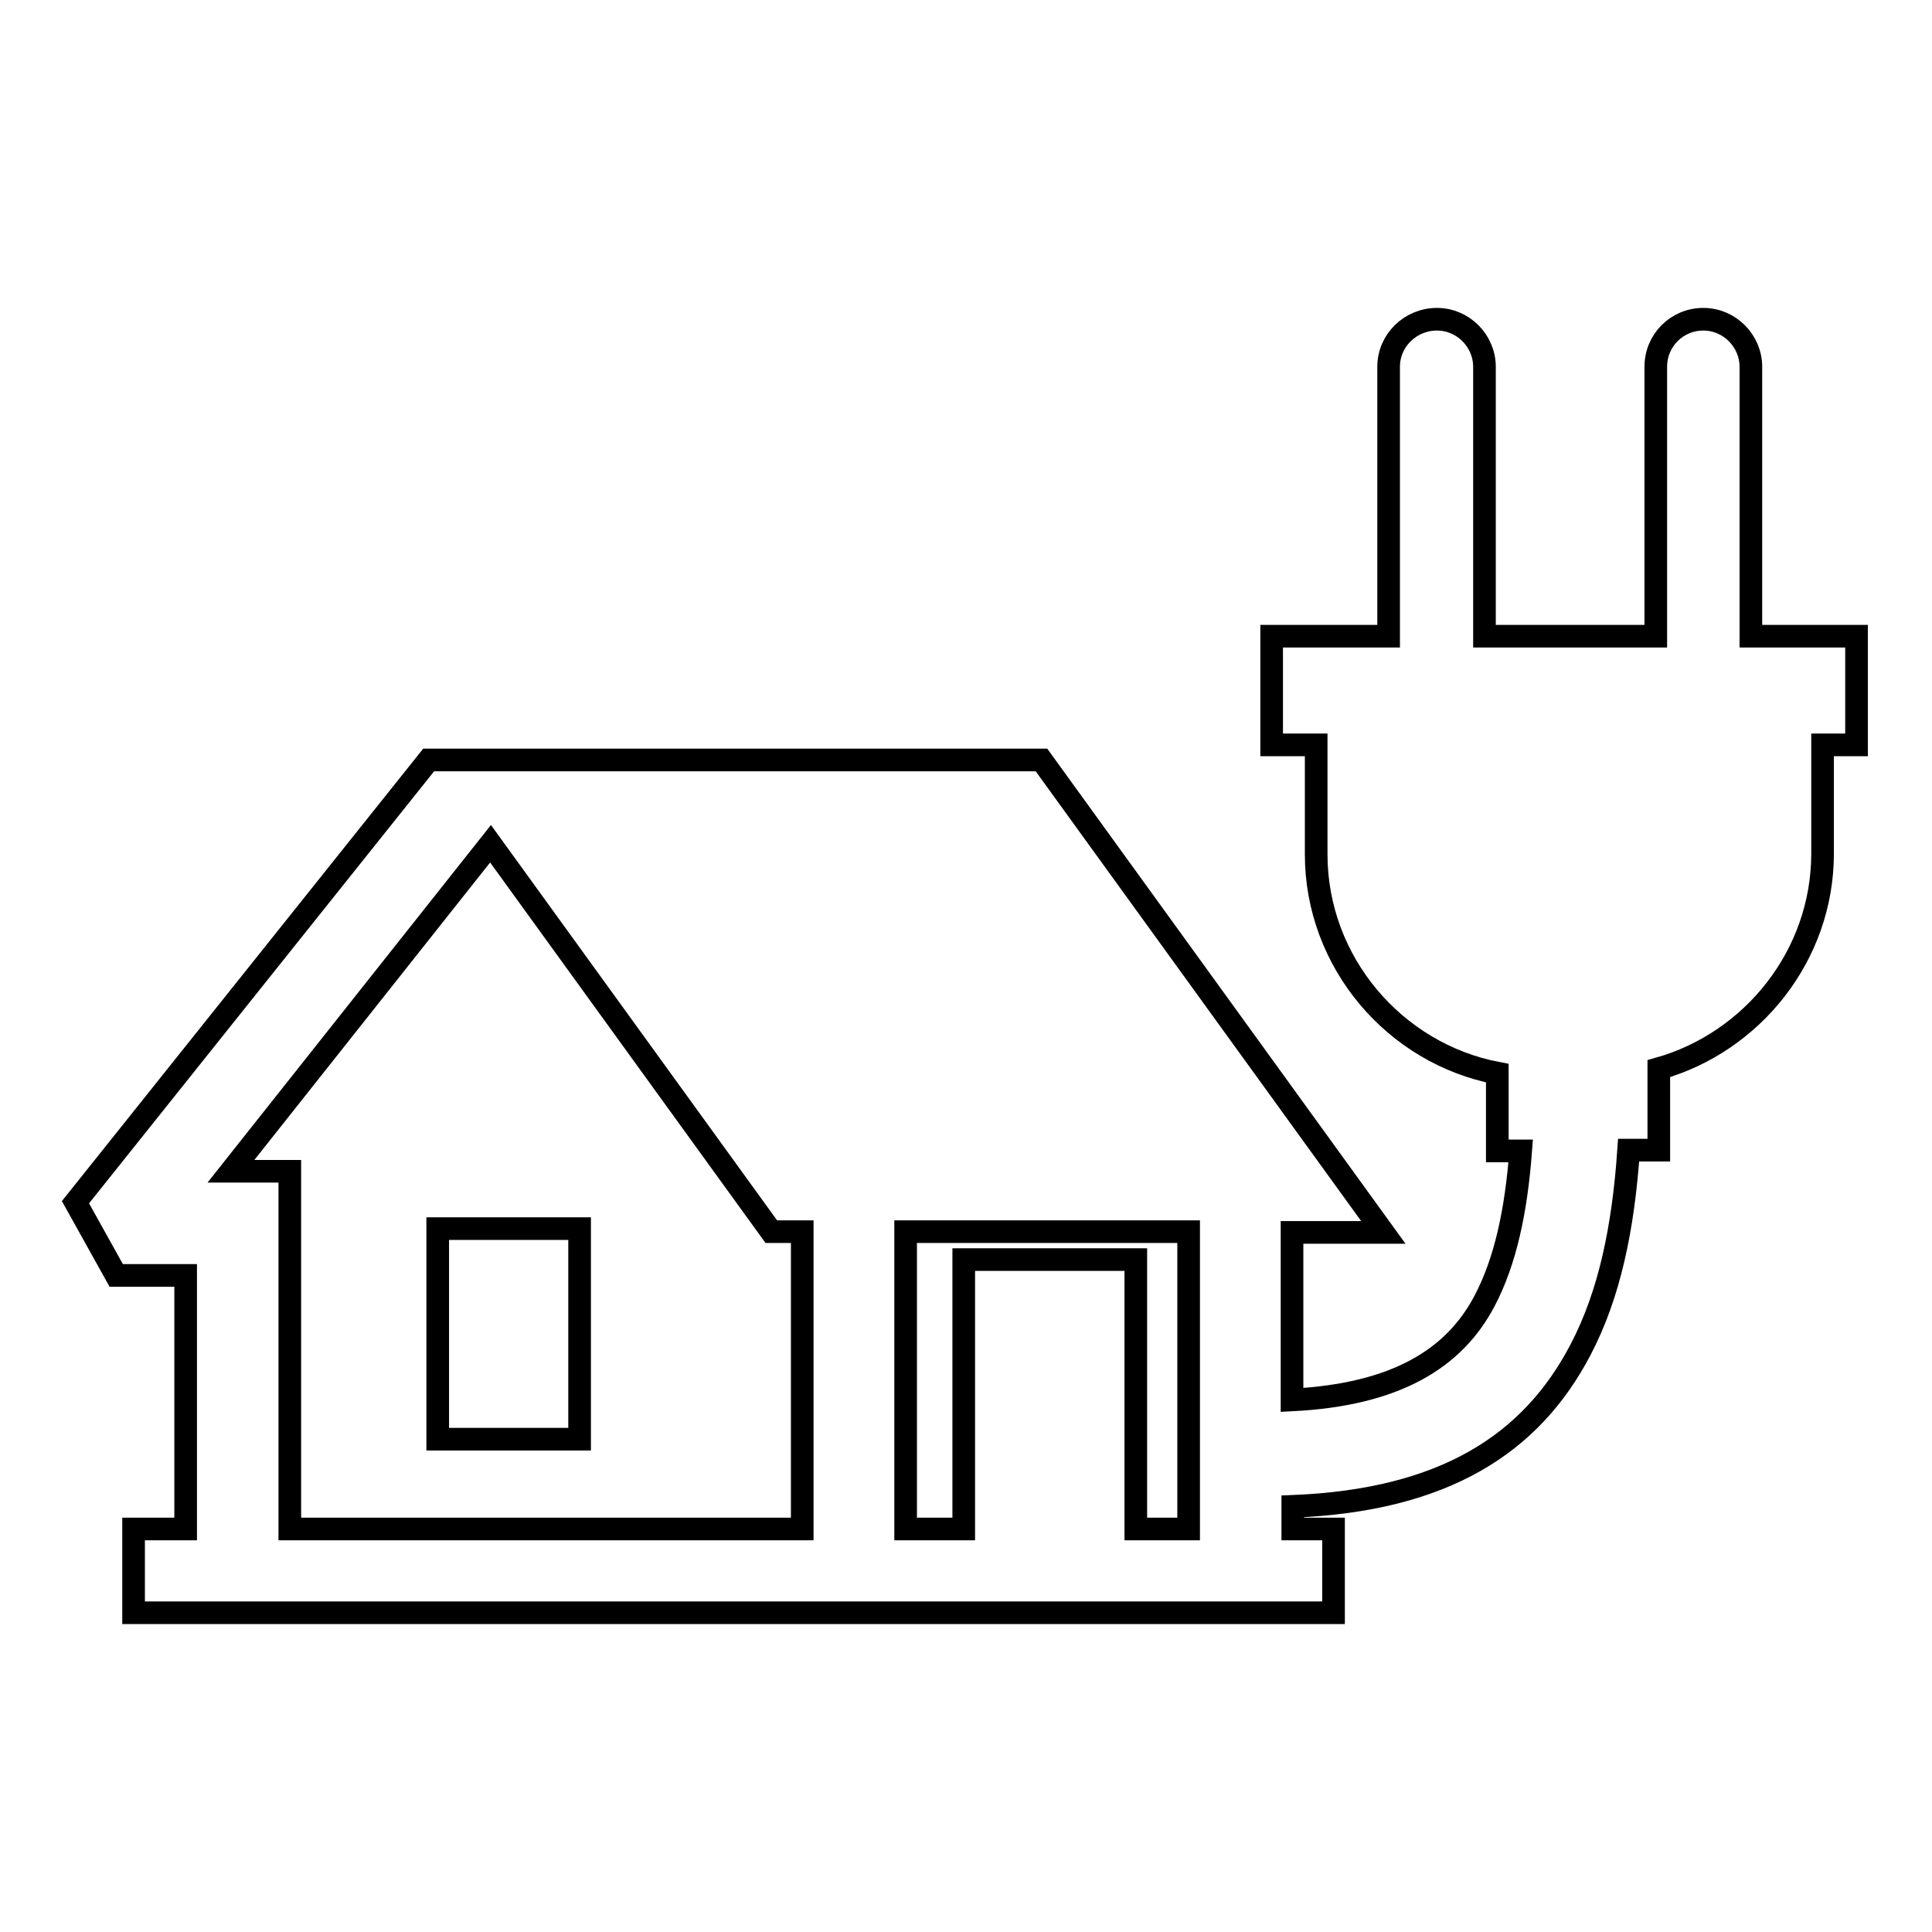 <?xml version="1.0" encoding="utf-8"?>
<!-- Svg Vector Icons : http://www.onlinewebfonts.com/icon -->
<!DOCTYPE svg PUBLIC "-//W3C//DTD SVG 1.1//EN" "http://www.w3.org/Graphics/SVG/1.1/DTD/svg11.dtd">
<svg version="1.1" xmlns="http://www.w3.org/2000/svg" xmlns:xlink="http://www.w3.org/1999/xlink" x="0px" y="0px" viewBox="0 0 256 256" enable-background="new 0 0 256 256" xml:space="preserve">
<g> <path stroke-width="3" fill-opacity="0" stroke="#000000"  d="M56.8,100.7h81.2l45.3,62.6h-12.1v22.2c13.8-0.7,21.5-5.5,25.5-13.1c2.8-5.3,4.2-12,4.8-19.9h-3.1v-10.3 c-13.6-2.6-24-14.7-24-29V98.7h-5.9V84.3h15.5V48.6c0-3.5,2.9-6.3,6.4-6.3l0,0c3.5,0,6.3,2.9,6.3,6.3v35.7h22.7V48.6 c0-3.5,2.8-6.3,6.3-6.3l0,0c3.5,0,6.3,2.9,6.3,6.3v35.7H246v14.4h-4.5v14.4c0,13.5-9.3,25-21.7,28.5v10.8h-4 c-0.7,10.2-2.5,19.1-6.4,26.5c-6.5,12.4-18,19.9-38.1,20.7v3h5.4v11.1h-159v-11.1h6.9V169h-9.2l-5.4-9.7L56.8,100.7L56.8,100.7z  M157.5,202.6v-39.4H120v39.4h7.7v-35.7h22.8v35.7H157.5L157.5,202.6z M106.3,202.6v-39.4h-4.1l-37.2-51.4l-34.4,43.4h0.9h6.9v47.4 L106.3,202.6L106.3,202.6z M58,162.8v27.9h18.8v-27.9H58z"/></g>
</svg>